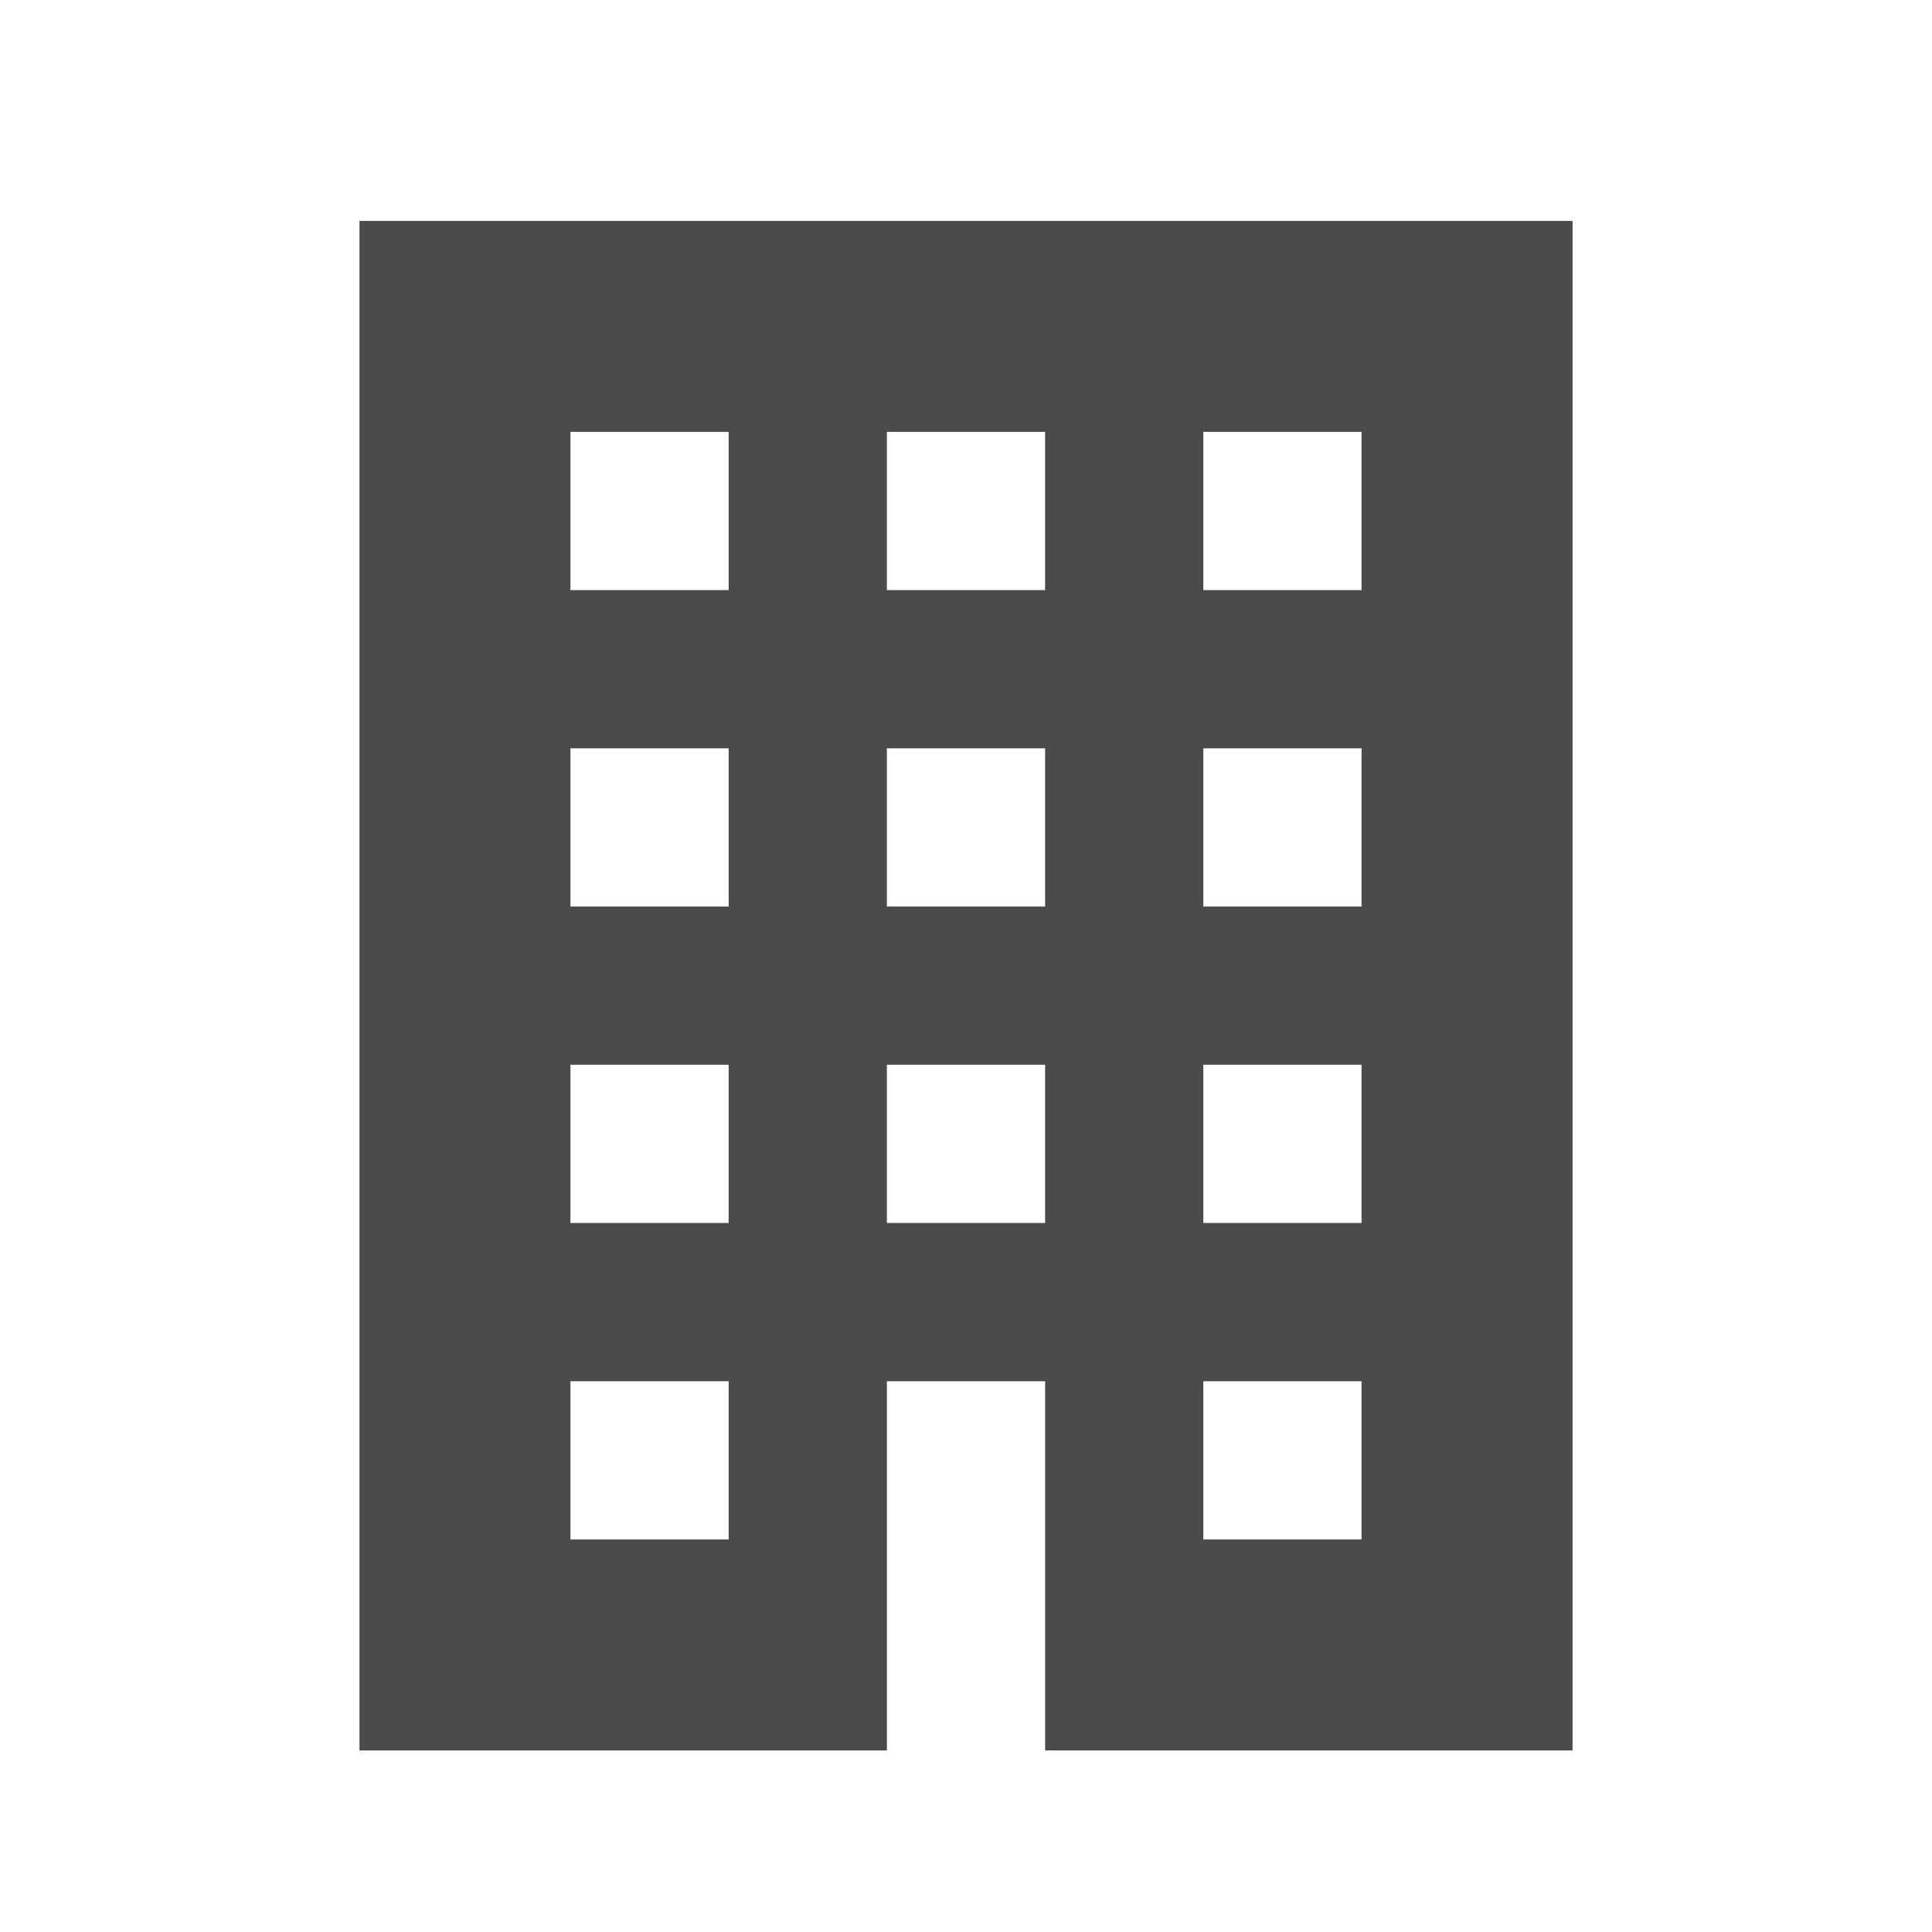 <svg xmlns="http://www.w3.org/2000/svg" viewBox="0 0 300 300"><rect width="300" height="300" style="fill:none"/><path d="M533.282,482.37v237.5h81.9V662.542h24.568V719.87h81.9V482.37ZM590.61,687.111H566.041V662.542H590.61Zm0-49.138H566.041V613.4H590.61Zm0-49.138H566.041V564.266H590.61Zm0-49.138H566.041V515.128H590.61Zm49.137,98.276H615.179V613.4h24.568Zm0-49.138H615.179V564.266h24.568Zm0-49.138H615.179V515.128h24.568Zm49.141,147.414H664.316V662.542h24.572Zm0-49.138H664.316V613.4h24.572Zm0-49.138H664.316V564.266h24.572Zm0-49.138H664.316V515.128h24.572Z" transform="translate(-477.464 -448.065)" style="fill:#4b4b4b"/></svg>